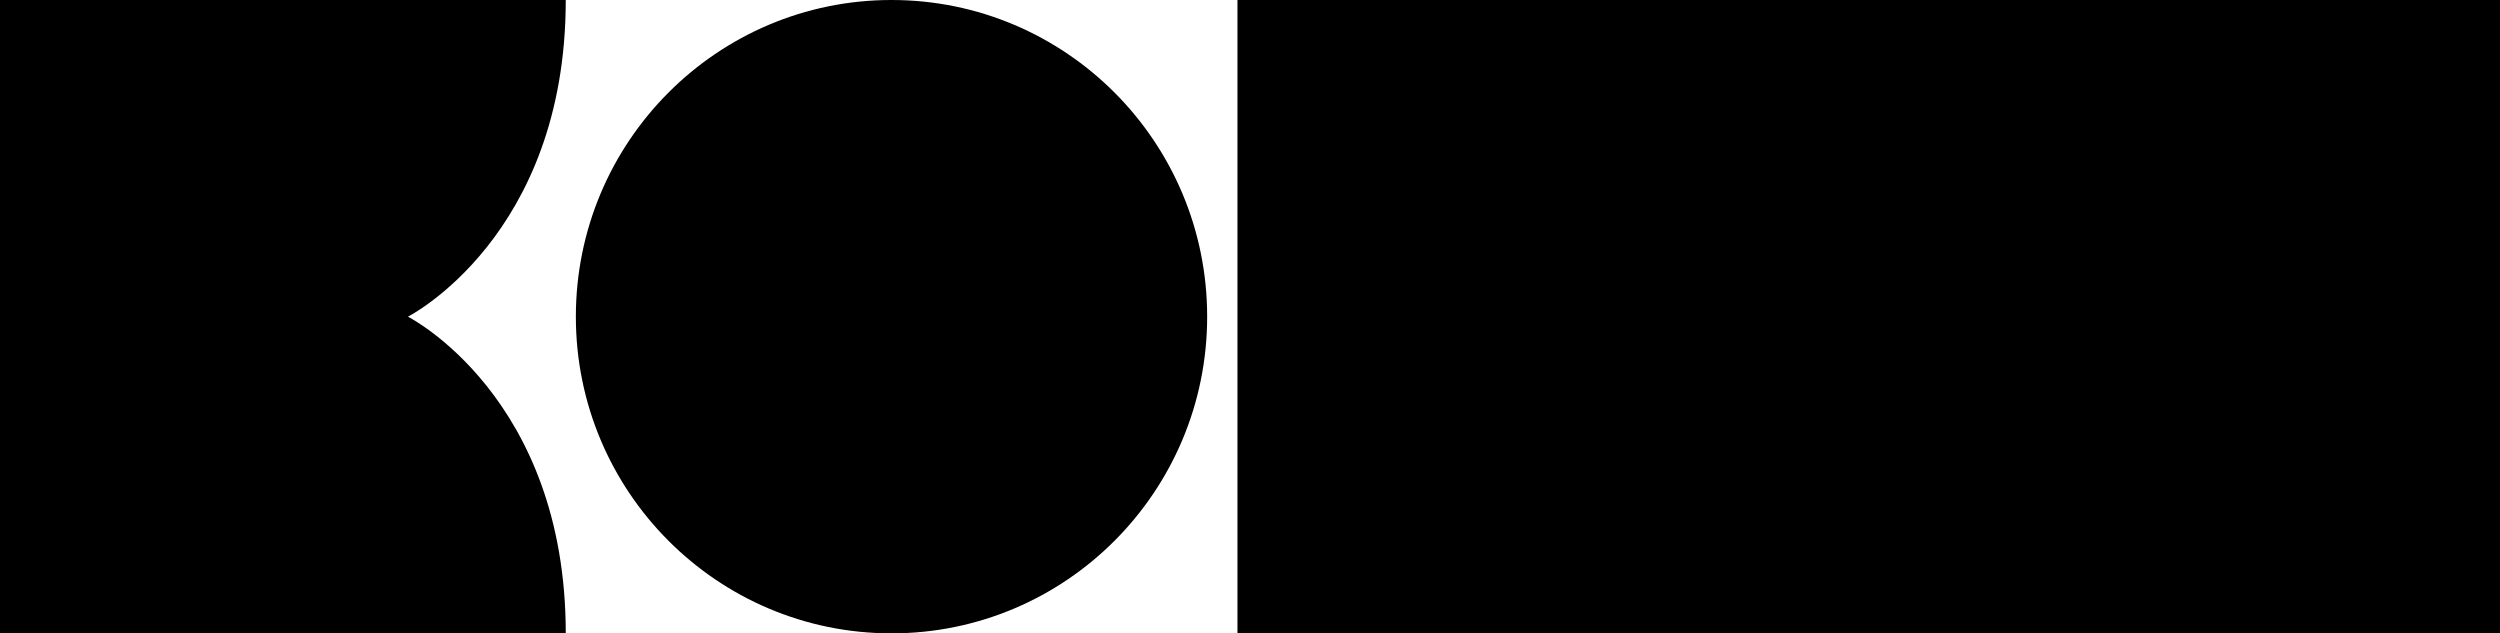 <?xml version="1.0" encoding="UTF-8"?> <svg xmlns="http://www.w3.org/2000/svg" width="2021" height="512" viewBox="0 0 2021 512" fill="none"><path d="M457.359 512H0V0H457.359C457.359 191.332 329.773 256 329.773 256C329.773 256 457.359 320.419 457.359 512Z" fill="#FAF9F9" style="fill:#FAF9F9;fill:color(display-p3 0.98 0.976 0.976);fill-opacity:1;"></path><path d="M720.696 512C861.624 512 975.868 397.385 975.868 256C975.868 114.615 861.624 0 720.696 0C579.769 0 465.524 114.615 465.524 256C465.524 397.385 579.769 512 720.696 512Z" fill="#FAF9F9" style="fill:#FAF9F9;fill:color(display-p3 0.98 0.976 0.976);fill-opacity:1;"></path><path fill-rule="evenodd" clip-rule="evenodd" d="M1000.36 0H2021V512H1000.36V0Z" fill="#FAF9F9" style="fill:#FAF9F9;fill:color(display-p3 0.98 0.976 0.976);fill-opacity:1;"></path></svg> 